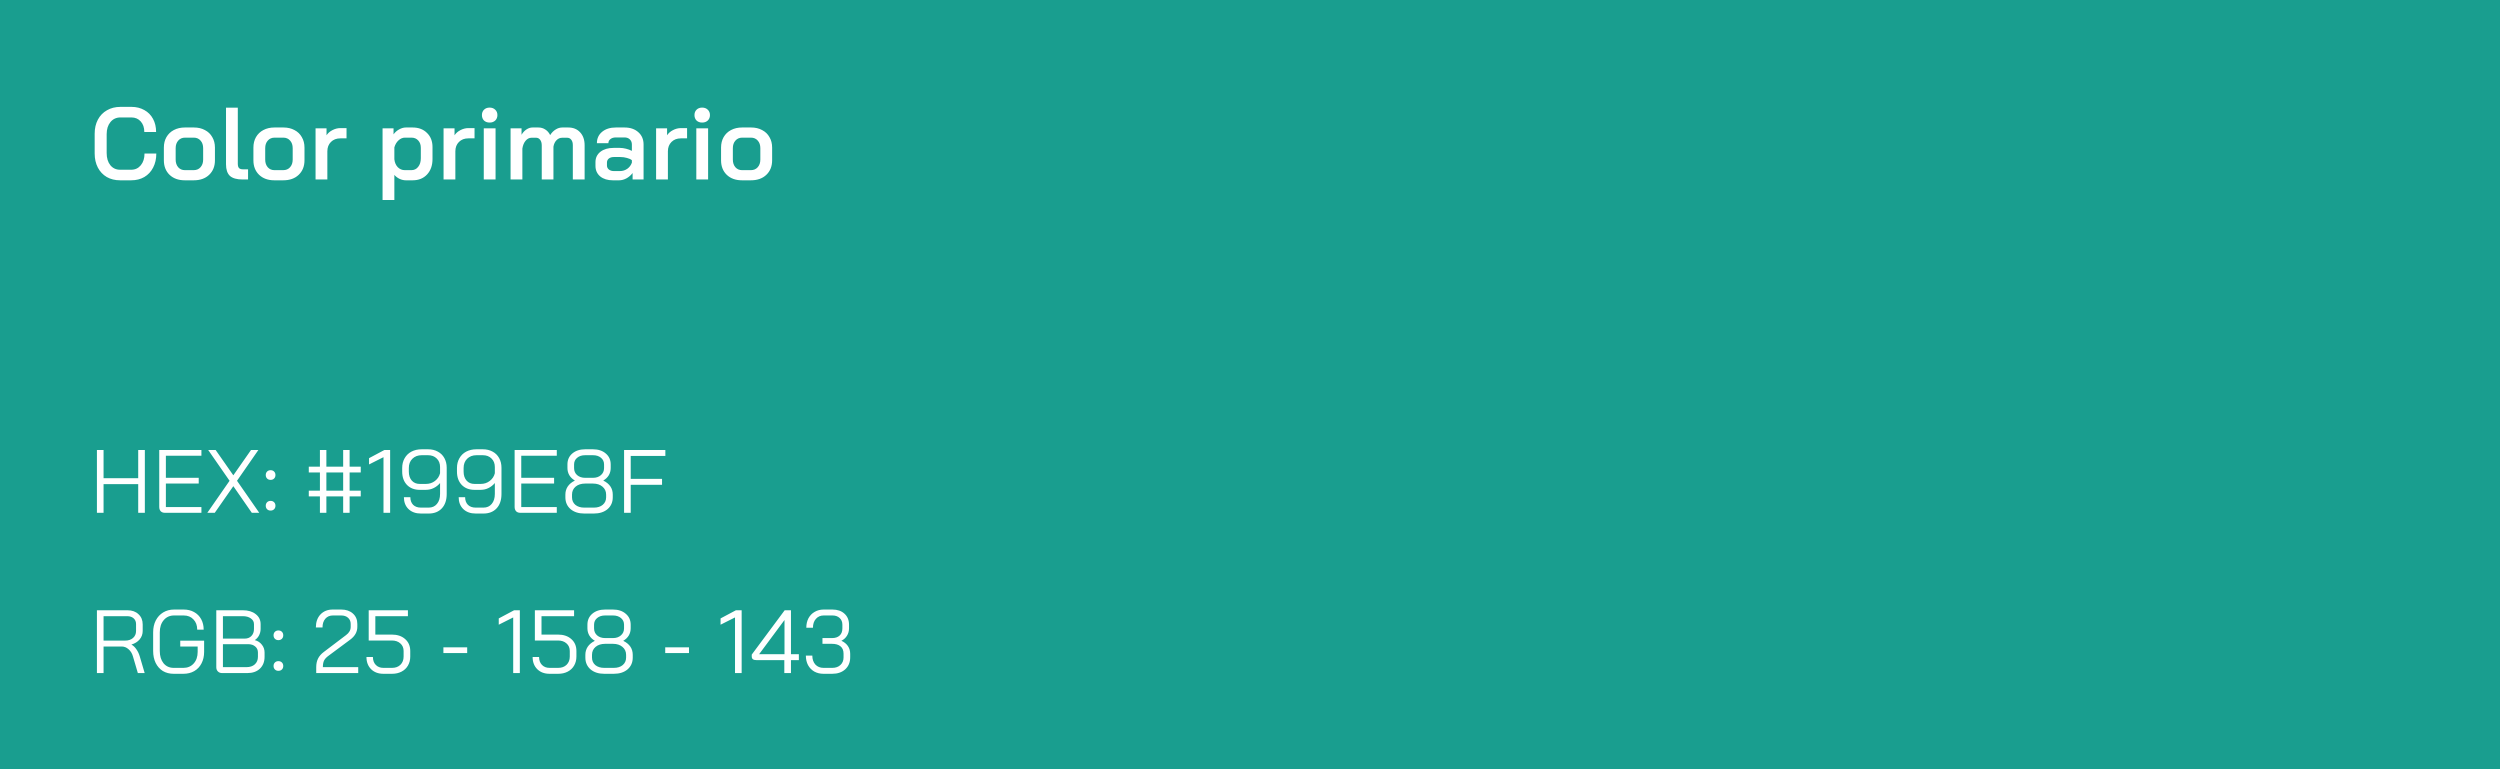 <svg width="390" height="120" viewBox="0 0 390 120" fill="none" xmlns="http://www.w3.org/2000/svg">
<rect width="390" height="120" fill="#199E8F"/>
<path d="M18.736 28.128C17.947 28.128 17.253 27.957 16.656 27.616C16.059 27.264 15.595 26.773 15.264 26.144C14.933 25.504 14.768 24.768 14.768 23.936V20.864C14.768 20.032 14.933 19.301 15.264 18.672C15.605 18.032 16.08 17.541 16.688 17.2C17.296 16.848 18 16.672 18.8 16.672H20.496C21.253 16.672 21.925 16.837 22.512 17.168C23.099 17.488 23.552 17.947 23.872 18.544C24.192 19.131 24.352 19.813 24.352 20.592H22.512C22.512 19.909 22.325 19.36 21.952 18.944C21.579 18.528 21.093 18.32 20.496 18.32H18.8C18.149 18.32 17.627 18.56 17.232 19.04C16.837 19.52 16.64 20.149 16.64 20.928V23.872C16.64 24.661 16.832 25.296 17.216 25.776C17.6 26.245 18.107 26.48 18.736 26.48H20.464C21.083 26.48 21.584 26.245 21.968 25.776C22.352 25.307 22.544 24.699 22.544 23.952H24.384C24.384 24.784 24.219 25.515 23.888 26.144C23.568 26.773 23.109 27.264 22.512 27.616C21.925 27.957 21.243 28.128 20.464 28.128H18.736ZM28.827 28.128C27.846 28.128 27.057 27.845 26.459 27.28C25.862 26.704 25.563 25.947 25.563 25.008V23.024C25.563 22.405 25.697 21.861 25.963 21.392C26.241 20.912 26.625 20.544 27.115 20.288C27.617 20.021 28.193 19.888 28.843 19.888H30.251C30.902 19.888 31.473 20.021 31.963 20.288C32.465 20.544 32.849 20.912 33.115 21.392C33.393 21.861 33.531 22.405 33.531 23.024V25.008C33.531 25.947 33.227 26.704 32.619 27.28C32.022 27.845 31.222 28.128 30.219 28.128H28.827ZM30.203 26.544C30.651 26.544 31.009 26.395 31.275 26.096C31.553 25.787 31.691 25.387 31.691 24.896V23.12C31.691 22.629 31.558 22.235 31.291 21.936C31.025 21.627 30.667 21.472 30.219 21.472H28.875C28.427 21.472 28.07 21.627 27.803 21.936C27.537 22.235 27.403 22.629 27.403 23.12V24.896C27.403 25.387 27.537 25.787 27.803 26.096C28.07 26.395 28.417 26.544 28.843 26.544H30.203ZM37.834 28C36.938 28 36.282 27.813 35.866 27.44C35.461 27.056 35.258 26.453 35.258 25.632V16.8H37.098V25.552C37.098 25.861 37.162 26.085 37.29 26.224C37.418 26.352 37.632 26.416 37.93 26.416H38.698V28H37.834ZM42.796 28.128C41.815 28.128 41.026 27.845 40.428 27.28C39.831 26.704 39.532 25.947 39.532 25.008V23.024C39.532 22.405 39.666 21.861 39.932 21.392C40.209 20.912 40.593 20.544 41.084 20.288C41.586 20.021 42.161 19.888 42.812 19.888H44.22C44.871 19.888 45.441 20.021 45.932 20.288C46.434 20.544 46.818 20.912 47.084 21.392C47.361 21.861 47.5 22.405 47.5 23.024V25.008C47.5 25.947 47.196 26.704 46.588 27.28C45.991 27.845 45.191 28.128 44.188 28.128H42.796ZM44.172 26.544C44.62 26.544 44.977 26.395 45.244 26.096C45.522 25.787 45.66 25.387 45.66 24.896V23.12C45.66 22.629 45.527 22.235 45.26 21.936C44.993 21.627 44.636 21.472 44.188 21.472H42.844C42.396 21.472 42.039 21.627 41.772 21.936C41.505 22.235 41.372 22.629 41.372 23.12V24.896C41.372 25.387 41.505 25.787 41.772 26.096C42.039 26.395 42.386 26.544 42.812 26.544H44.172ZM49.227 20.016H50.939V21.104C51.153 20.773 51.456 20.507 51.851 20.304C52.257 20.091 52.672 19.984 53.099 19.984H54.059V21.584H53.099C52.491 21.584 52.001 21.771 51.627 22.144C51.254 22.517 51.067 23.003 51.067 23.6V28H49.227V20.016ZM59.68 20.016H61.392V20.96C61.616 20.64 61.904 20.384 62.256 20.192C62.619 19.989 62.971 19.888 63.312 19.888H64.368C65.296 19.888 66.043 20.171 66.608 20.736C67.184 21.291 67.472 22.027 67.472 22.944V24.8C67.472 25.803 67.19 26.608 66.624 27.216C66.059 27.824 65.307 28.128 64.368 28.128H63.296C62.987 28.128 62.667 28.053 62.336 27.904C62.006 27.744 61.734 27.536 61.52 27.28V31.2H59.68V20.016ZM64.176 26.544C64.614 26.544 64.966 26.373 65.232 26.032C65.51 25.691 65.648 25.243 65.648 24.688V23.056C65.648 22.587 65.515 22.208 65.248 21.92C64.982 21.621 64.63 21.472 64.192 21.472H63.168C62.806 21.472 62.47 21.616 62.16 21.904C61.862 22.181 61.648 22.544 61.52 22.992V24.848C61.574 25.349 61.75 25.76 62.048 26.08C62.358 26.389 62.726 26.544 63.152 26.544H64.176ZM69.196 20.016H70.908V21.104C71.121 20.773 71.425 20.507 71.82 20.304C72.225 20.091 72.641 19.984 73.068 19.984H74.028V21.584H73.068C72.46 21.584 71.969 21.771 71.596 22.144C71.222 22.517 71.036 23.003 71.036 23.6V28H69.196V20.016ZM76.38 19.12C76.018 19.12 75.724 19.013 75.5 18.8C75.287 18.576 75.18 18.293 75.18 17.952C75.18 17.611 75.287 17.333 75.5 17.12C75.724 16.896 76.018 16.784 76.38 16.784C76.743 16.784 77.036 16.896 77.26 17.12C77.484 17.333 77.596 17.611 77.596 17.952C77.596 18.293 77.484 18.576 77.26 18.8C77.036 19.013 76.743 19.12 76.38 19.12ZM75.468 20.016H77.308V28H75.468V20.016ZM88.641 19.888C89.42 19.888 90.038 20.139 90.497 20.64C90.966 21.141 91.201 21.813 91.201 22.656V28H89.361V22.64C89.361 22.288 89.281 22.011 89.121 21.808C88.961 21.595 88.748 21.488 88.481 21.488H87.713C87.361 21.488 87.062 21.616 86.817 21.872C86.572 22.117 86.412 22.453 86.337 22.88V28H84.513V22.688C84.513 22.325 84.433 22.037 84.273 21.824C84.113 21.6 83.9 21.488 83.633 21.488H82.913C82.561 21.488 82.252 21.648 81.985 21.968C81.729 22.277 81.564 22.683 81.489 23.184V28H79.649V20.016H81.361V21.024C81.564 20.672 81.82 20.395 82.129 20.192C82.438 19.989 82.753 19.888 83.073 19.888H83.985C84.39 19.888 84.753 19.995 85.073 20.208C85.393 20.411 85.644 20.699 85.825 21.072C86.06 20.699 86.342 20.411 86.673 20.208C87.004 19.995 87.356 19.888 87.729 19.888H88.641ZM95.597 28.128C94.786 28.128 94.13 27.925 93.629 27.52C93.138 27.104 92.893 26.555 92.893 25.872V25.296C92.893 24.624 93.149 24.085 93.661 23.68C94.184 23.275 94.866 23.072 95.709 23.072H96.701C97 23.072 97.32 23.115 97.661 23.2C98.002 23.285 98.306 23.397 98.573 23.536V22.544C98.573 22.213 98.466 21.947 98.253 21.744C98.04 21.541 97.762 21.44 97.421 21.44H96.077C95.725 21.44 95.442 21.525 95.229 21.696C95.016 21.856 94.909 22.069 94.909 22.336H93.117C93.117 21.6 93.389 21.008 93.933 20.56C94.477 20.112 95.192 19.888 96.077 19.888H97.421C98.317 19.888 99.037 20.133 99.581 20.624C100.125 21.104 100.397 21.744 100.397 22.544V28H98.685V26.992C98.429 27.333 98.109 27.611 97.725 27.824C97.341 28.027 96.962 28.128 96.589 28.128H95.597ZM96.701 26.688C97.128 26.688 97.512 26.571 97.853 26.336C98.194 26.091 98.434 25.771 98.573 25.376V24.992C98.392 24.843 98.136 24.725 97.805 24.64C97.474 24.544 97.128 24.496 96.765 24.496H95.757C95.437 24.496 95.176 24.576 94.973 24.736C94.781 24.896 94.685 25.104 94.685 25.36V25.808C94.685 26.075 94.786 26.288 94.989 26.448C95.192 26.608 95.458 26.688 95.789 26.688H96.701ZM102.352 20.016H104.064V21.104C104.277 20.773 104.581 20.507 104.976 20.304C105.381 20.091 105.797 19.984 106.224 19.984H107.184V21.584H106.224C105.616 21.584 105.125 21.771 104.752 22.144C104.379 22.517 104.192 23.003 104.192 23.6V28H102.352V20.016ZM109.537 19.12C109.174 19.12 108.881 19.013 108.657 18.8C108.443 18.576 108.337 18.293 108.337 17.952C108.337 17.611 108.443 17.333 108.657 17.12C108.881 16.896 109.174 16.784 109.537 16.784C109.899 16.784 110.193 16.896 110.417 17.12C110.641 17.333 110.753 17.611 110.753 17.952C110.753 18.293 110.641 18.576 110.417 18.8C110.193 19.013 109.899 19.12 109.537 19.12ZM108.625 20.016H110.465V28H108.625V20.016ZM115.749 28.128C114.768 28.128 113.979 27.845 113.381 27.28C112.784 26.704 112.485 25.947 112.485 25.008V23.024C112.485 22.405 112.619 21.861 112.885 21.392C113.163 20.912 113.547 20.544 114.037 20.288C114.539 20.021 115.115 19.888 115.765 19.888H117.173C117.824 19.888 118.395 20.021 118.885 20.288C119.387 20.544 119.771 20.912 120.037 21.392C120.315 21.861 120.453 22.405 120.453 23.024V25.008C120.453 25.947 120.149 26.704 119.541 27.28C118.944 27.845 118.144 28.128 117.141 28.128H115.749ZM117.125 26.544C117.573 26.544 117.931 26.395 118.197 26.096C118.475 25.787 118.613 25.387 118.613 24.896V23.12C118.613 22.629 118.48 22.235 118.213 21.936C117.947 21.627 117.589 21.472 117.141 21.472H115.797C115.349 21.472 114.992 21.627 114.725 21.936C114.459 22.235 114.325 22.629 114.325 23.12V24.896C114.325 25.387 114.459 25.787 114.725 26.096C114.992 26.395 115.339 26.544 115.765 26.544H117.125Z" fill="white"/>
<path d="M15.12 70.2H16.156V74.596H21.56V70.2H22.596V80H21.56V75.52H16.156V80H15.12V70.2ZM25.751 80C25.461 80 25.237 79.921 25.079 79.762C24.92 79.594 24.841 79.365 24.841 79.076V70.2H31.421V71.096H25.877V74.54H31.001V75.436H25.877V79.104H31.421V80H25.751ZM35.811 75.002L32.479 70.2H33.641L36.399 74.148L39.157 70.2H40.305L36.973 75.002L40.445 80H39.283L36.399 75.842L33.501 80H32.339L35.811 75.002ZM42.214 74.862C41.99 74.862 41.808 74.792 41.668 74.652C41.528 74.512 41.458 74.33 41.458 74.106C41.458 73.882 41.528 73.7 41.668 73.56C41.808 73.42 41.99 73.35 42.214 73.35C42.438 73.35 42.62 73.42 42.76 73.56C42.9 73.7 42.97 73.882 42.97 74.106C42.97 74.33 42.9 74.512 42.76 74.652C42.62 74.792 42.438 74.862 42.214 74.862ZM42.214 79.65C41.99 79.65 41.808 79.58 41.668 79.44C41.528 79.3 41.458 79.118 41.458 78.894C41.458 78.67 41.528 78.488 41.668 78.348C41.808 78.208 41.99 78.138 42.214 78.138C42.438 78.138 42.62 78.208 42.76 78.348C42.9 78.488 42.97 78.67 42.97 78.894C42.97 79.118 42.9 79.3 42.76 79.44C42.62 79.58 42.438 79.65 42.214 79.65ZM49.907 77.438H48.171V76.542H49.907V73.7H48.171V72.804H49.907V70.2H50.915V72.804H53.533V70.2H54.541V72.804H56.277V73.7H54.541V76.542H56.277V77.438H54.541V80H53.533V77.438H50.915V80H49.907V77.438ZM53.533 76.542V73.7H50.915V76.542H53.533ZM59.824 71.32L57.57 72.454V71.474L59.964 70.2H60.86V80H59.824V71.32ZM65.668 80.112C64.856 80.112 64.208 79.879 63.722 79.412C63.246 78.945 63.008 78.329 63.008 77.564H64.016C64.016 78.059 64.161 78.455 64.45 78.754C64.749 79.043 65.155 79.188 65.668 79.188H66.872C67.414 79.188 67.843 78.997 68.16 78.614C68.487 78.231 68.65 77.709 68.65 77.046V75.352C68.37 75.688 68.039 75.949 67.656 76.136C67.283 76.323 66.872 76.416 66.424 76.416H65.486C64.656 76.416 63.988 76.159 63.484 75.646C62.99 75.123 62.742 74.433 62.742 73.574V73.014C62.742 72.435 62.868 71.927 63.12 71.488C63.372 71.04 63.727 70.695 64.184 70.452C64.651 70.209 65.188 70.088 65.794 70.088H66.774C67.353 70.088 67.862 70.209 68.3 70.452C68.739 70.685 69.08 71.021 69.322 71.46C69.565 71.899 69.686 72.403 69.686 72.972V77.046C69.686 78.007 69.434 78.759 68.93 79.3C68.426 79.841 67.74 80.112 66.872 80.112H65.668ZM66.452 75.492C66.984 75.492 67.451 75.338 67.852 75.03C68.263 74.713 68.529 74.311 68.65 73.826V72.86C68.65 72.309 68.478 71.866 68.132 71.53C67.787 71.185 67.334 71.012 66.774 71.012H65.794C65.188 71.012 64.698 71.199 64.324 71.572C63.96 71.936 63.778 72.417 63.778 73.014V73.574C63.778 74.153 63.932 74.619 64.24 74.974C64.548 75.319 64.959 75.492 65.472 75.492H66.452ZM74.213 80.112C73.401 80.112 72.753 79.879 72.267 79.412C71.791 78.945 71.553 78.329 71.553 77.564H72.561C72.561 78.059 72.706 78.455 72.995 78.754C73.294 79.043 73.7 79.188 74.213 79.188H75.417C75.959 79.188 76.388 78.997 76.705 78.614C77.032 78.231 77.195 77.709 77.195 77.046V75.352C76.915 75.688 76.584 75.949 76.201 76.136C75.828 76.323 75.417 76.416 74.969 76.416H74.031C73.201 76.416 72.533 76.159 72.029 75.646C71.535 75.123 71.287 74.433 71.287 73.574V73.014C71.287 72.435 71.413 71.927 71.665 71.488C71.917 71.04 72.272 70.695 72.729 70.452C73.196 70.209 73.733 70.088 74.339 70.088H75.319C75.898 70.088 76.407 70.209 76.845 70.452C77.284 70.685 77.625 71.021 77.867 71.46C78.11 71.899 78.231 72.403 78.231 72.972V77.046C78.231 78.007 77.979 78.759 77.475 79.3C76.971 79.841 76.285 80.112 75.417 80.112H74.213ZM74.997 75.492C75.529 75.492 75.996 75.338 76.397 75.03C76.808 74.713 77.074 74.311 77.195 73.826V72.86C77.195 72.309 77.023 71.866 76.677 71.53C76.332 71.185 75.879 71.012 75.319 71.012H74.339C73.733 71.012 73.243 71.199 72.869 71.572C72.505 71.936 72.323 72.417 72.323 73.014V73.574C72.323 74.153 72.477 74.619 72.785 74.974C73.093 75.319 73.504 75.492 74.017 75.492H74.997ZM81.19 80C80.901 80 80.677 79.921 80.518 79.762C80.359 79.594 80.28 79.365 80.28 79.076V70.2H86.86V71.096H81.316V74.54H86.44V75.436H81.316V79.104H86.86V80H81.19ZM91.153 80.112C90.266 80.112 89.552 79.883 89.011 79.426C88.469 78.959 88.199 78.343 88.199 77.578V77.158C88.199 76.691 88.32 76.271 88.563 75.898C88.815 75.525 89.183 75.217 89.669 74.974V74.96C89.295 74.736 89.011 74.461 88.815 74.134C88.619 73.798 88.521 73.425 88.521 73.014V72.454C88.521 71.745 88.773 71.175 89.277 70.746C89.79 70.307 90.462 70.088 91.293 70.088H92.497C93.327 70.088 93.995 70.307 94.499 70.746C95.012 71.175 95.269 71.745 95.269 72.454V73.014C95.269 73.425 95.171 73.798 94.975 74.134C94.779 74.461 94.494 74.736 94.121 74.96V74.974C95.101 75.459 95.591 76.187 95.591 77.158V77.578C95.591 78.343 95.32 78.959 94.779 79.426C94.237 79.883 93.523 80.112 92.637 80.112H91.153ZM92.497 74.54C93.01 74.54 93.425 74.4 93.743 74.12C94.069 73.84 94.233 73.471 94.233 73.014V72.454C94.233 72.025 94.074 71.679 93.757 71.418C93.439 71.147 93.019 71.012 92.497 71.012H91.293C90.77 71.012 90.35 71.147 90.033 71.418C89.715 71.679 89.557 72.025 89.557 72.454V73.014C89.557 73.471 89.715 73.84 90.033 74.12C90.359 74.4 90.779 74.54 91.293 74.54H92.497ZM92.637 79.188C93.215 79.188 93.677 79.043 94.023 78.754C94.377 78.455 94.555 78.063 94.555 77.578V77.158C94.555 76.645 94.363 76.229 93.981 75.912C93.607 75.595 93.113 75.436 92.497 75.436H91.293C90.677 75.436 90.177 75.595 89.795 75.912C89.421 76.229 89.235 76.645 89.235 77.158V77.578C89.235 78.063 89.407 78.455 89.753 78.754C90.107 79.043 90.574 79.188 91.153 79.188H92.637ZM97.356 70.2H103.796V71.124H98.392V74.708H103.278V75.632H98.392V80H97.356V70.2Z" fill="white"/>
<path d="M15.12 95.2H19.88C20.599 95.2 21.173 95.405 21.602 95.816C22.041 96.217 22.26 96.749 22.26 97.412V98.434C22.26 98.929 22.101 99.367 21.784 99.75C21.467 100.123 21.042 100.389 20.51 100.548V100.562C20.79 100.711 21.042 100.949 21.266 101.276C21.499 101.603 21.677 101.971 21.798 102.382L22.568 105H21.504L20.734 102.382C20.603 101.925 20.375 101.556 20.048 101.276C19.731 100.996 19.381 100.856 18.998 100.856H16.156V105H15.12V95.2ZM19.516 99.932C20.029 99.932 20.44 99.797 20.748 99.526C21.065 99.246 21.224 98.882 21.224 98.434V97.356C21.224 96.983 21.098 96.684 20.846 96.46C20.594 96.236 20.263 96.124 19.852 96.124H16.156V99.932H19.516ZM27.097 105.112C26.453 105.112 25.888 104.967 25.403 104.678C24.927 104.379 24.553 103.959 24.283 103.418C24.021 102.877 23.891 102.256 23.891 101.556V98.644C23.891 97.944 24.026 97.328 24.297 96.796C24.577 96.255 24.964 95.835 25.459 95.536C25.953 95.237 26.523 95.088 27.167 95.088H28.651C29.267 95.088 29.808 95.219 30.275 95.48C30.751 95.741 31.119 96.11 31.381 96.586C31.642 97.062 31.773 97.608 31.773 98.224H30.765C30.765 97.561 30.569 97.029 30.177 96.628C29.794 96.217 29.285 96.012 28.651 96.012H27.167C26.495 96.012 25.953 96.255 25.543 96.74C25.132 97.216 24.927 97.851 24.927 98.644V101.556C24.927 102.349 25.123 102.989 25.515 103.474C25.916 103.95 26.443 104.188 27.097 104.188H28.609C29.271 104.188 29.808 103.959 30.219 103.502C30.629 103.045 30.835 102.443 30.835 101.696V100.856H28.119V99.946H31.843V101.696C31.843 102.368 31.707 102.965 31.437 103.488C31.175 104.001 30.797 104.403 30.303 104.692C29.817 104.972 29.253 105.112 28.609 105.112H27.097ZM34.651 105C34.38 105 34.161 104.916 33.993 104.748C33.825 104.58 33.741 104.361 33.741 104.09V95.2H37.885C38.716 95.2 39.383 95.401 39.887 95.802C40.4 96.194 40.657 96.717 40.657 97.37V98.112C40.657 98.457 40.578 98.789 40.419 99.106C40.26 99.414 40.041 99.661 39.761 99.848V99.862C40.218 99.983 40.582 100.221 40.853 100.576C41.133 100.921 41.273 101.327 41.273 101.794V102.466C41.273 103.231 41.03 103.847 40.545 104.314C40.06 104.771 39.402 105 38.571 105H34.651ZM38.165 99.624C38.604 99.624 38.954 99.489 39.215 99.218C39.486 98.938 39.621 98.569 39.621 98.112V97.37C39.621 96.997 39.458 96.698 39.131 96.474C38.814 96.241 38.398 96.124 37.885 96.124H34.777V99.624H38.165ZM38.431 104.076C38.991 104.076 39.43 103.931 39.747 103.642C40.074 103.343 40.237 102.951 40.237 102.466V101.794C40.237 101.402 40.097 101.089 39.817 100.856C39.537 100.613 39.168 100.492 38.711 100.492H34.777V104.076H38.431ZM43.431 99.862C43.207 99.862 43.025 99.792 42.885 99.652C42.745 99.512 42.675 99.33 42.675 99.106C42.675 98.882 42.745 98.7 42.885 98.56C43.025 98.42 43.207 98.35 43.431 98.35C43.655 98.35 43.837 98.42 43.977 98.56C44.117 98.7 44.187 98.882 44.187 99.106C44.187 99.33 44.117 99.512 43.977 99.652C43.837 99.792 43.655 99.862 43.431 99.862ZM43.431 104.65C43.207 104.65 43.025 104.58 42.885 104.44C42.745 104.3 42.675 104.118 42.675 103.894C42.675 103.67 42.745 103.488 42.885 103.348C43.025 103.208 43.207 103.138 43.431 103.138C43.655 103.138 43.837 103.208 43.977 103.348C44.117 103.488 44.187 103.67 44.187 103.894C44.187 104.118 44.117 104.3 43.977 104.44C43.837 104.58 43.655 104.65 43.431 104.65ZM49.331 104.076C49.331 103.563 49.425 103.119 49.611 102.746C49.798 102.363 50.097 102.018 50.508 101.71L53.98 99.078C54.465 98.723 54.708 98.294 54.708 97.79V97.342C54.708 96.941 54.572 96.619 54.301 96.376C54.031 96.133 53.672 96.012 53.224 96.012H51.935C51.441 96.012 51.044 96.185 50.745 96.53C50.456 96.866 50.312 97.319 50.312 97.888H49.276C49.276 97.039 49.514 96.362 49.989 95.858C50.475 95.345 51.114 95.088 51.907 95.088H53.224C53.98 95.088 54.586 95.293 55.044 95.704C55.51 96.115 55.743 96.661 55.743 97.342V97.79C55.743 98.574 55.37 99.241 54.623 99.792L51.249 102.298C50.913 102.541 50.68 102.793 50.55 103.054C50.428 103.306 50.367 103.647 50.367 104.076H55.883V105H49.331V104.076ZM59.813 105.112C59.02 105.112 58.38 104.874 57.895 104.398C57.41 103.913 57.167 103.278 57.167 102.494H58.175C58.175 103.007 58.324 103.418 58.623 103.726C58.922 104.034 59.318 104.188 59.813 104.188H61.157C61.698 104.188 62.132 104.029 62.459 103.712C62.795 103.385 62.963 102.956 62.963 102.424V101.556C62.963 101.061 62.79 100.665 62.445 100.366C62.109 100.067 61.666 99.918 61.115 99.918H57.517V95.2H63.635V96.124H58.553V98.994H61.115C61.983 98.994 62.678 99.227 63.201 99.694C63.733 100.161 63.999 100.781 63.999 101.556V102.424C63.999 102.956 63.877 103.427 63.635 103.838C63.401 104.239 63.07 104.552 62.641 104.776C62.212 105 61.717 105.112 61.157 105.112H59.813ZM69.171 100.982H72.881V101.878H69.171V100.982ZM80.059 96.32L77.805 97.454V96.474L80.199 95.2H81.095V105H80.059V96.32ZM85.735 105.112C84.941 105.112 84.302 104.874 83.817 104.398C83.331 103.913 83.089 103.278 83.089 102.494H84.097C84.097 103.007 84.246 103.418 84.545 103.726C84.843 104.034 85.24 104.188 85.735 104.188H87.079C87.62 104.188 88.054 104.029 88.381 103.712C88.717 103.385 88.885 102.956 88.885 102.424V101.556C88.885 101.061 88.712 100.665 88.367 100.366C88.031 100.067 87.587 99.918 87.037 99.918H83.439V95.2H89.557V96.124H84.475V98.994H87.037C87.905 98.994 88.6 99.227 89.123 99.694C89.655 100.161 89.921 100.781 89.921 101.556V102.424C89.921 102.956 89.799 103.427 89.557 103.838C89.323 104.239 88.992 104.552 88.563 104.776C88.133 105 87.639 105.112 87.079 105.112H85.735ZM94.27 105.112C93.383 105.112 92.669 104.883 92.128 104.426C91.587 103.959 91.316 103.343 91.316 102.578V102.158C91.316 101.691 91.437 101.271 91.68 100.898C91.932 100.525 92.3 100.217 92.786 99.974V99.96C92.412 99.736 92.128 99.461 91.932 99.134C91.736 98.798 91.638 98.425 91.638 98.014V97.454C91.638 96.745 91.89 96.175 92.394 95.746C92.907 95.307 93.579 95.088 94.41 95.088H95.614C96.445 95.088 97.112 95.307 97.616 95.746C98.129 96.175 98.386 96.745 98.386 97.454V98.014C98.386 98.425 98.288 98.798 98.092 99.134C97.896 99.461 97.611 99.736 97.238 99.96V99.974C98.218 100.459 98.708 101.187 98.708 102.158V102.578C98.708 103.343 98.437 103.959 97.896 104.426C97.355 104.883 96.641 105.112 95.754 105.112H94.27ZM95.614 99.54C96.127 99.54 96.543 99.4 96.86 99.12C97.186 98.84 97.35 98.471 97.35 98.014V97.454C97.35 97.025 97.191 96.679 96.874 96.418C96.556 96.147 96.136 96.012 95.614 96.012H94.41C93.887 96.012 93.467 96.147 93.15 96.418C92.832 96.679 92.674 97.025 92.674 97.454V98.014C92.674 98.471 92.832 98.84 93.15 99.12C93.477 99.4 93.897 99.54 94.41 99.54H95.614ZM95.754 104.188C96.332 104.188 96.794 104.043 97.14 103.754C97.495 103.455 97.672 103.063 97.672 102.578V102.158C97.672 101.645 97.481 101.229 97.098 100.912C96.725 100.595 96.23 100.436 95.614 100.436H94.41C93.794 100.436 93.294 100.595 92.912 100.912C92.538 101.229 92.352 101.645 92.352 102.158V102.578C92.352 103.063 92.525 103.455 92.87 103.754C93.225 104.043 93.691 104.188 94.27 104.188H95.754ZM103.774 100.982H107.484V101.878H103.774V100.982ZM114.662 96.32L112.408 97.454V96.474L114.802 95.2H115.698V105H114.662V96.32ZM122.354 102.984H118.056C117.786 102.984 117.585 102.937 117.454 102.844C117.333 102.751 117.272 102.601 117.272 102.396V102.116L122.41 95.2H123.39V102.06H124.622V102.984H123.39V105H122.354V102.984ZM122.382 102.06V96.74H122.368L118.42 102.06H122.382ZM131.258 99.96C131.688 100.156 132.024 100.427 132.266 100.772C132.509 101.117 132.63 101.523 132.63 101.99V102.55C132.63 103.315 132.374 103.936 131.86 104.412C131.347 104.879 130.67 105.112 129.83 105.112H128.472C127.931 105.112 127.45 104.995 127.03 104.762C126.61 104.519 126.284 104.183 126.05 103.754C125.826 103.325 125.714 102.83 125.714 102.27H126.722C126.722 102.849 126.881 103.315 127.198 103.67C127.525 104.015 127.95 104.188 128.472 104.188H129.83C130.362 104.188 130.787 104.039 131.104 103.74C131.431 103.441 131.594 103.045 131.594 102.55V101.99C131.594 101.467 131.436 101.08 131.118 100.828C130.81 100.567 130.367 100.436 129.788 100.436H128.304V99.54H129.788C130.302 99.54 130.698 99.409 130.978 99.148C131.268 98.887 131.412 98.509 131.412 98.014V97.454C131.412 97.015 131.268 96.665 130.978 96.404C130.698 96.143 130.325 96.012 129.858 96.012H128.5C127.996 96.012 127.59 96.189 127.282 96.544C126.974 96.889 126.82 97.351 126.82 97.93H125.784C125.784 97.37 125.896 96.875 126.12 96.446C126.354 96.017 126.676 95.685 127.086 95.452C127.497 95.209 127.968 95.088 128.5 95.088H129.858C130.642 95.088 131.268 95.303 131.734 95.732C132.21 96.161 132.448 96.735 132.448 97.454V98.014C132.448 98.453 132.341 98.84 132.126 99.176C131.921 99.512 131.632 99.773 131.258 99.96Z" fill="white"/>
</svg>
